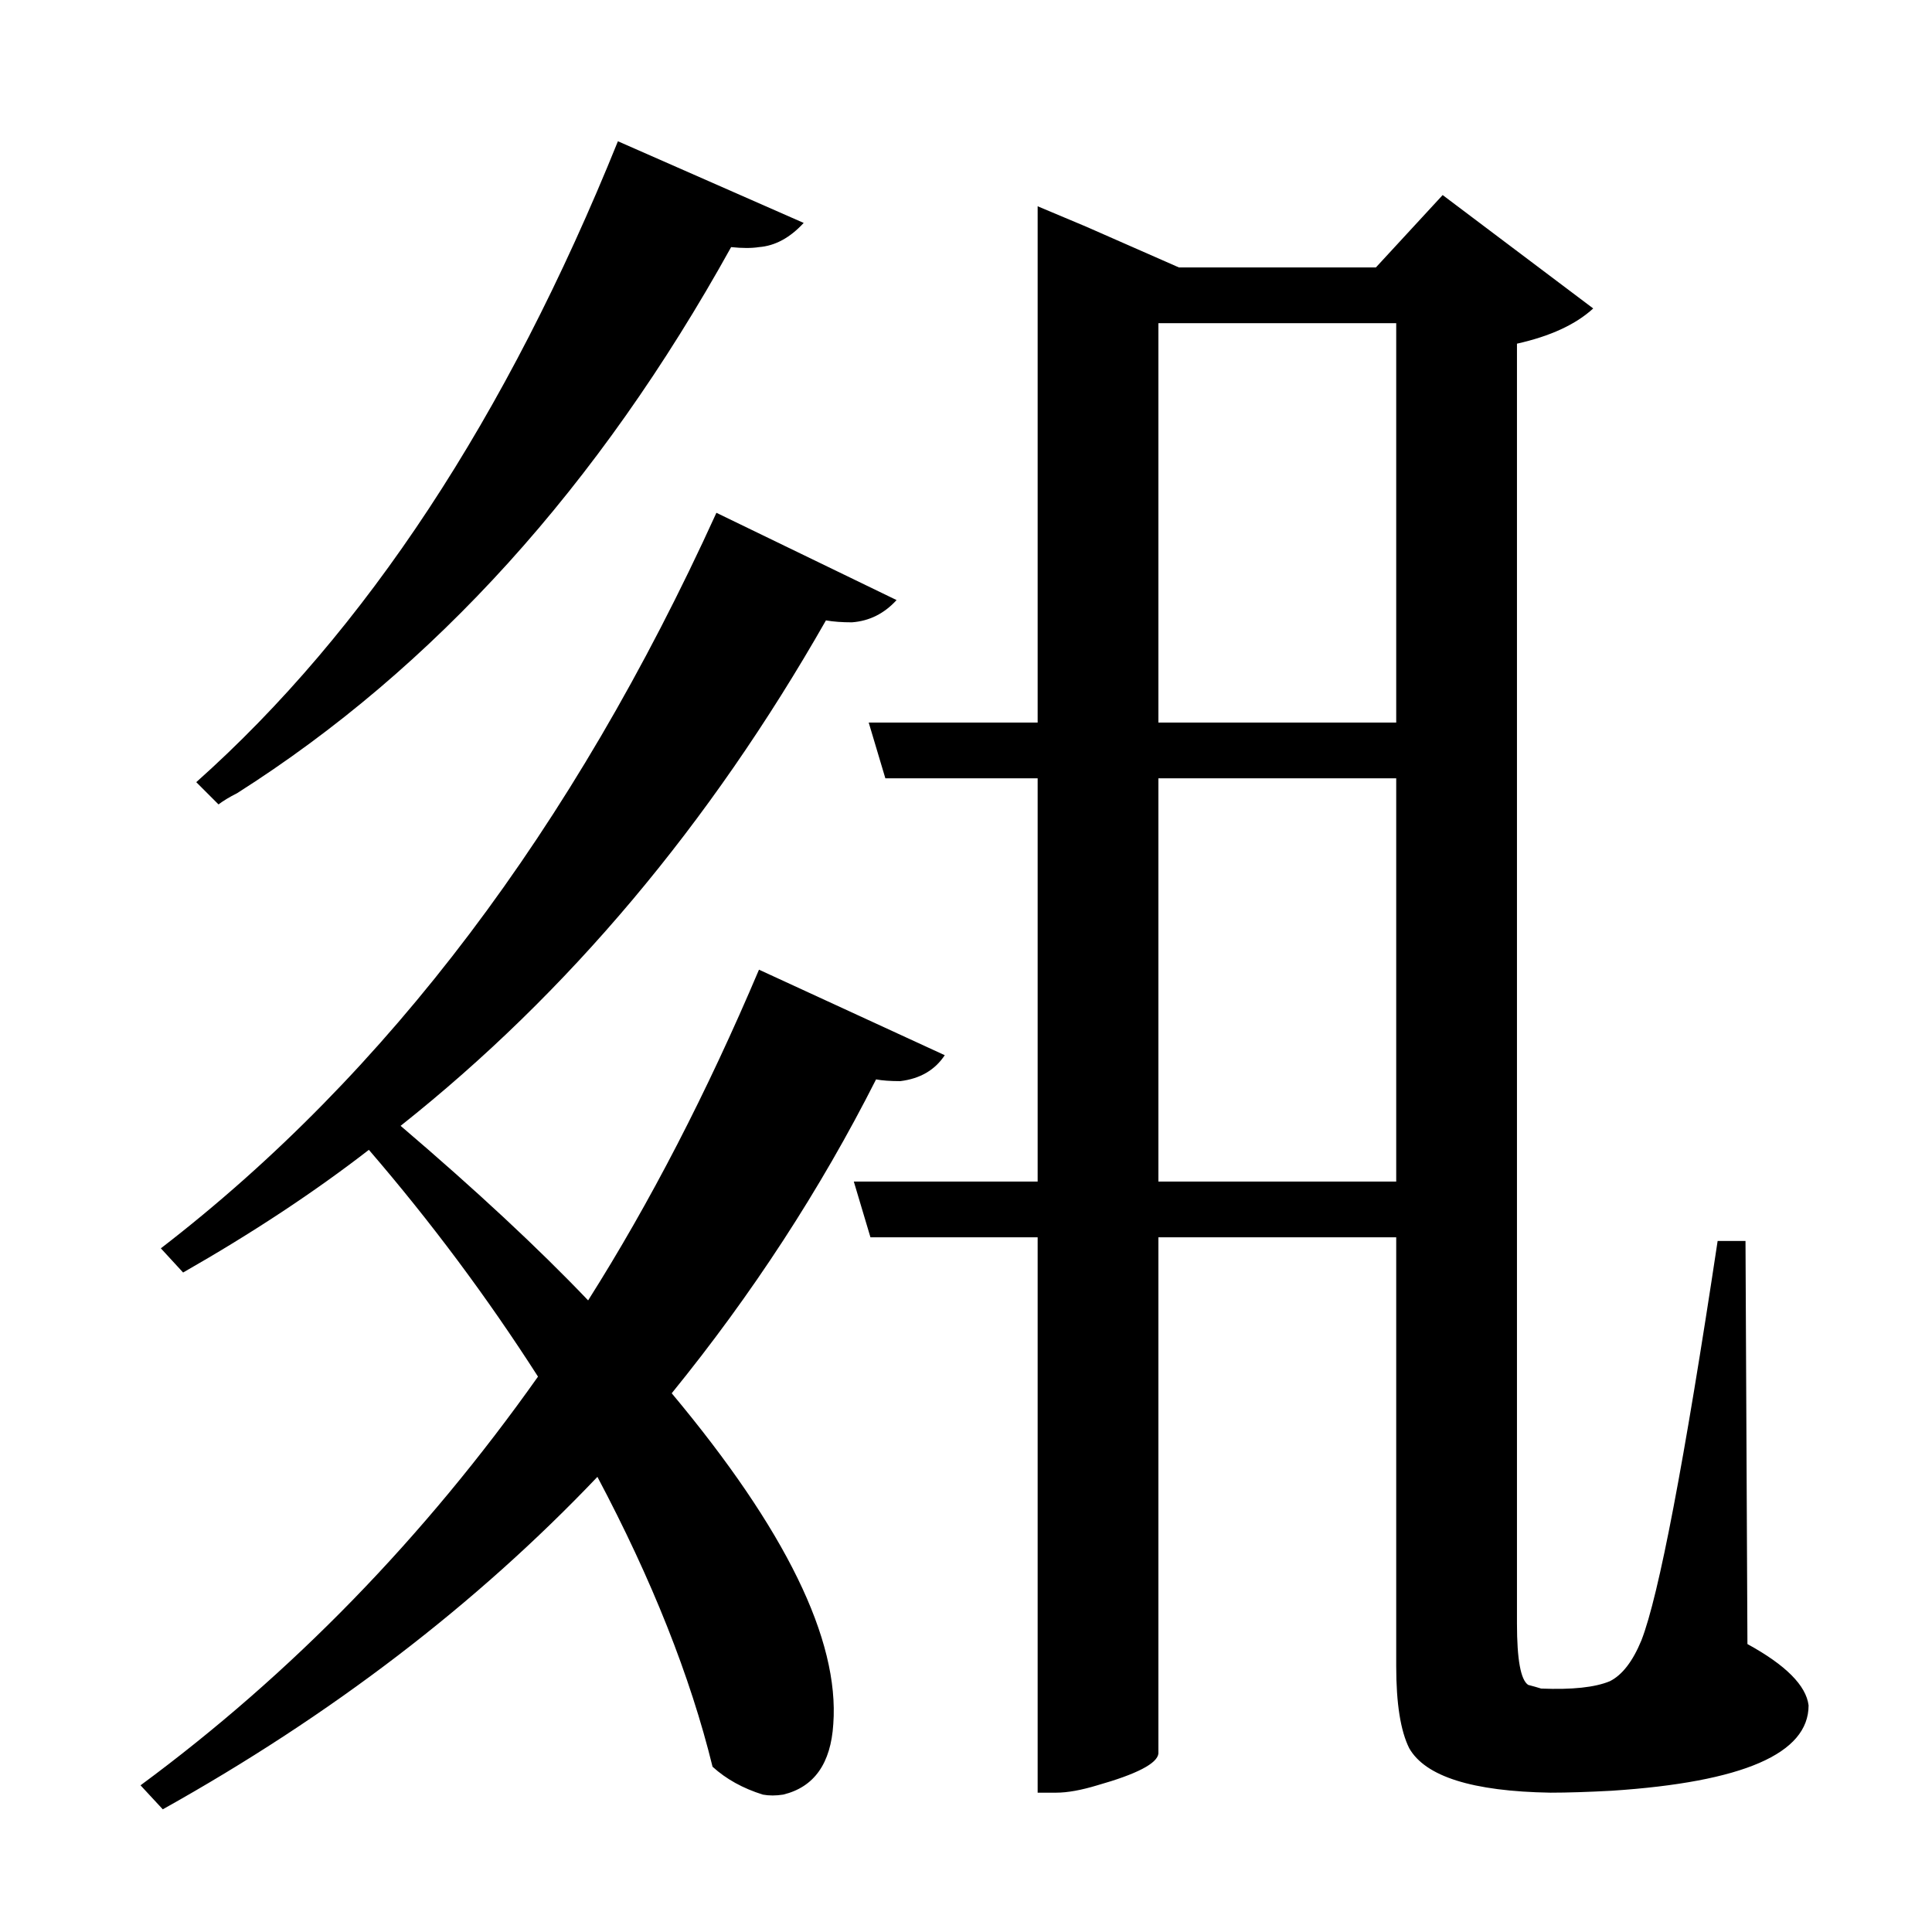 <?xml version="1.0" encoding="UTF-8"?>
<svg xmlns="http://www.w3.org/2000/svg" xmlns:xlink="http://www.w3.org/1999/xlink" width="156pt" height="156pt" viewBox="0 0 156 156" version="1.1">
<defs>
<g>
<symbol overflow="visible" id="glyph0-0">
<path style="stroke:none;" d=""/>
</symbol>
<symbol overflow="visible" id="glyph0-1">
<path style="stroke:none;" d="M 56.094 -113.547 C 45.395 -94.242 32.098 -79.547 16.203 -69.453 C 15.598 -69.148 15.098 -68.848 14.703 -68.547 L 12.906 -70.344 C 26.602 -82.551 37.953 -99.801 46.953 -122.094 L 61.953 -115.5 C 60.848 -114.301 59.645 -113.648 58.344 -113.547 C 57.75 -113.453 57 -113.453 56.094 -113.547 Z M 138.156 -0.75 C 141.25 0.945 142.895 2.598 143.094 4.203 C 143.094 8.098 137.797 10.395 127.203 11.094 C 125.297 11.195 123.645 11.25 122.25 11.25 C 115.945 11.145 112.145 9.945 110.844 7.656 C 110.145 6.25 109.797 4.047 109.797 1.047 L 109.797 -33.594 L 90.594 -33.594 L 90.594 8.094 C 90.5 8.895 88.852 9.75 85.656 10.656 C 84.352 11.051 83.25 11.25 82.344 11.25 L 80.844 11.25 L 80.844 -33.594 L 67.344 -33.594 L 66 -38.094 L 80.844 -38.094 L 80.844 -70.656 L 68.547 -70.656 L 67.203 -75.156 L 80.844 -75.156 L 80.844 -116.844 L 84.75 -115.203 L 92.25 -111.906 L 108.156 -111.906 L 113.547 -117.75 L 125.703 -108.594 C 124.297 -107.301 122.242 -106.352 119.547 -105.75 L 119.547 -2.406 C 119.547 0.5 119.848 2.148 120.453 2.547 C 120.848 2.648 121.195 2.75 121.5 2.844 C 124 2.945 125.848 2.75 127.047 2.25 C 128.047 1.75 128.895 0.648 129.594 -1.047 C 131 -4.648 133.051 -15.398 135.75 -33.297 L 138 -33.297 Z M 90.594 -107.406 L 90.594 -75.156 L 109.797 -75.156 L 109.797 -107.406 Z M 67.797 -46.344 C 63.297 -37.445 57.797 -29 51.297 -21 C 60.492 -10 64.844 -1.098 64.344 5.703 C 64.145 8.898 62.797 10.801 60.297 11.406 C 59.703 11.5 59.156 11.5 58.656 11.406 C 57.051 10.906 55.695 10.156 54.594 9.156 C 52.801 1.852 49.703 -5.945 45.297 -14.25 C 35.492 -3.945 23.797 5 10.203 12.594 L 8.406 10.656 C 20.602 1.656 31.301 -9.344 40.5 -22.344 C 36.395 -28.75 31.844 -34.852 26.844 -40.656 C 22.445 -37.25 17.445 -33.945 11.844 -30.75 L 10.047 -32.703 C 28.348 -46.797 43.301 -66.594 54.906 -92.094 L 69.453 -85.047 C 68.453 -83.953 67.25 -83.352 65.844 -83.25 C 65.051 -83.25 64.352 -83.301 63.75 -83.406 C 54.352 -66.906 42.906 -53.301 29.406 -42.594 C 35.5 -37.395 40.547 -32.695 44.547 -28.5 C 49.547 -36.395 54.145 -45.297 58.344 -55.203 L 73.344 -48.297 C 72.551 -47.098 71.352 -46.398 69.75 -46.203 C 68.945 -46.203 68.297 -46.25 67.797 -46.344 Z M 90.594 -38.094 L 109.797 -38.094 L 109.797 -70.656 L 90.594 -70.656 Z M 90.594 -38.094 "/>
</symbol>
</g>
</defs>
<g id="surface926">
<rect x="0" y="0" width="156" height="156" style="fill:rgb(100%,100%,100%);fill-opacity:0;stroke:none;"/>
<g style="fill:rgb(0%,0%,0%);fill-opacity:1;">
  <use xlink:href="#glyph0-1" x="2.941" y="133.5"/>
</g>
</g>
</svg>
